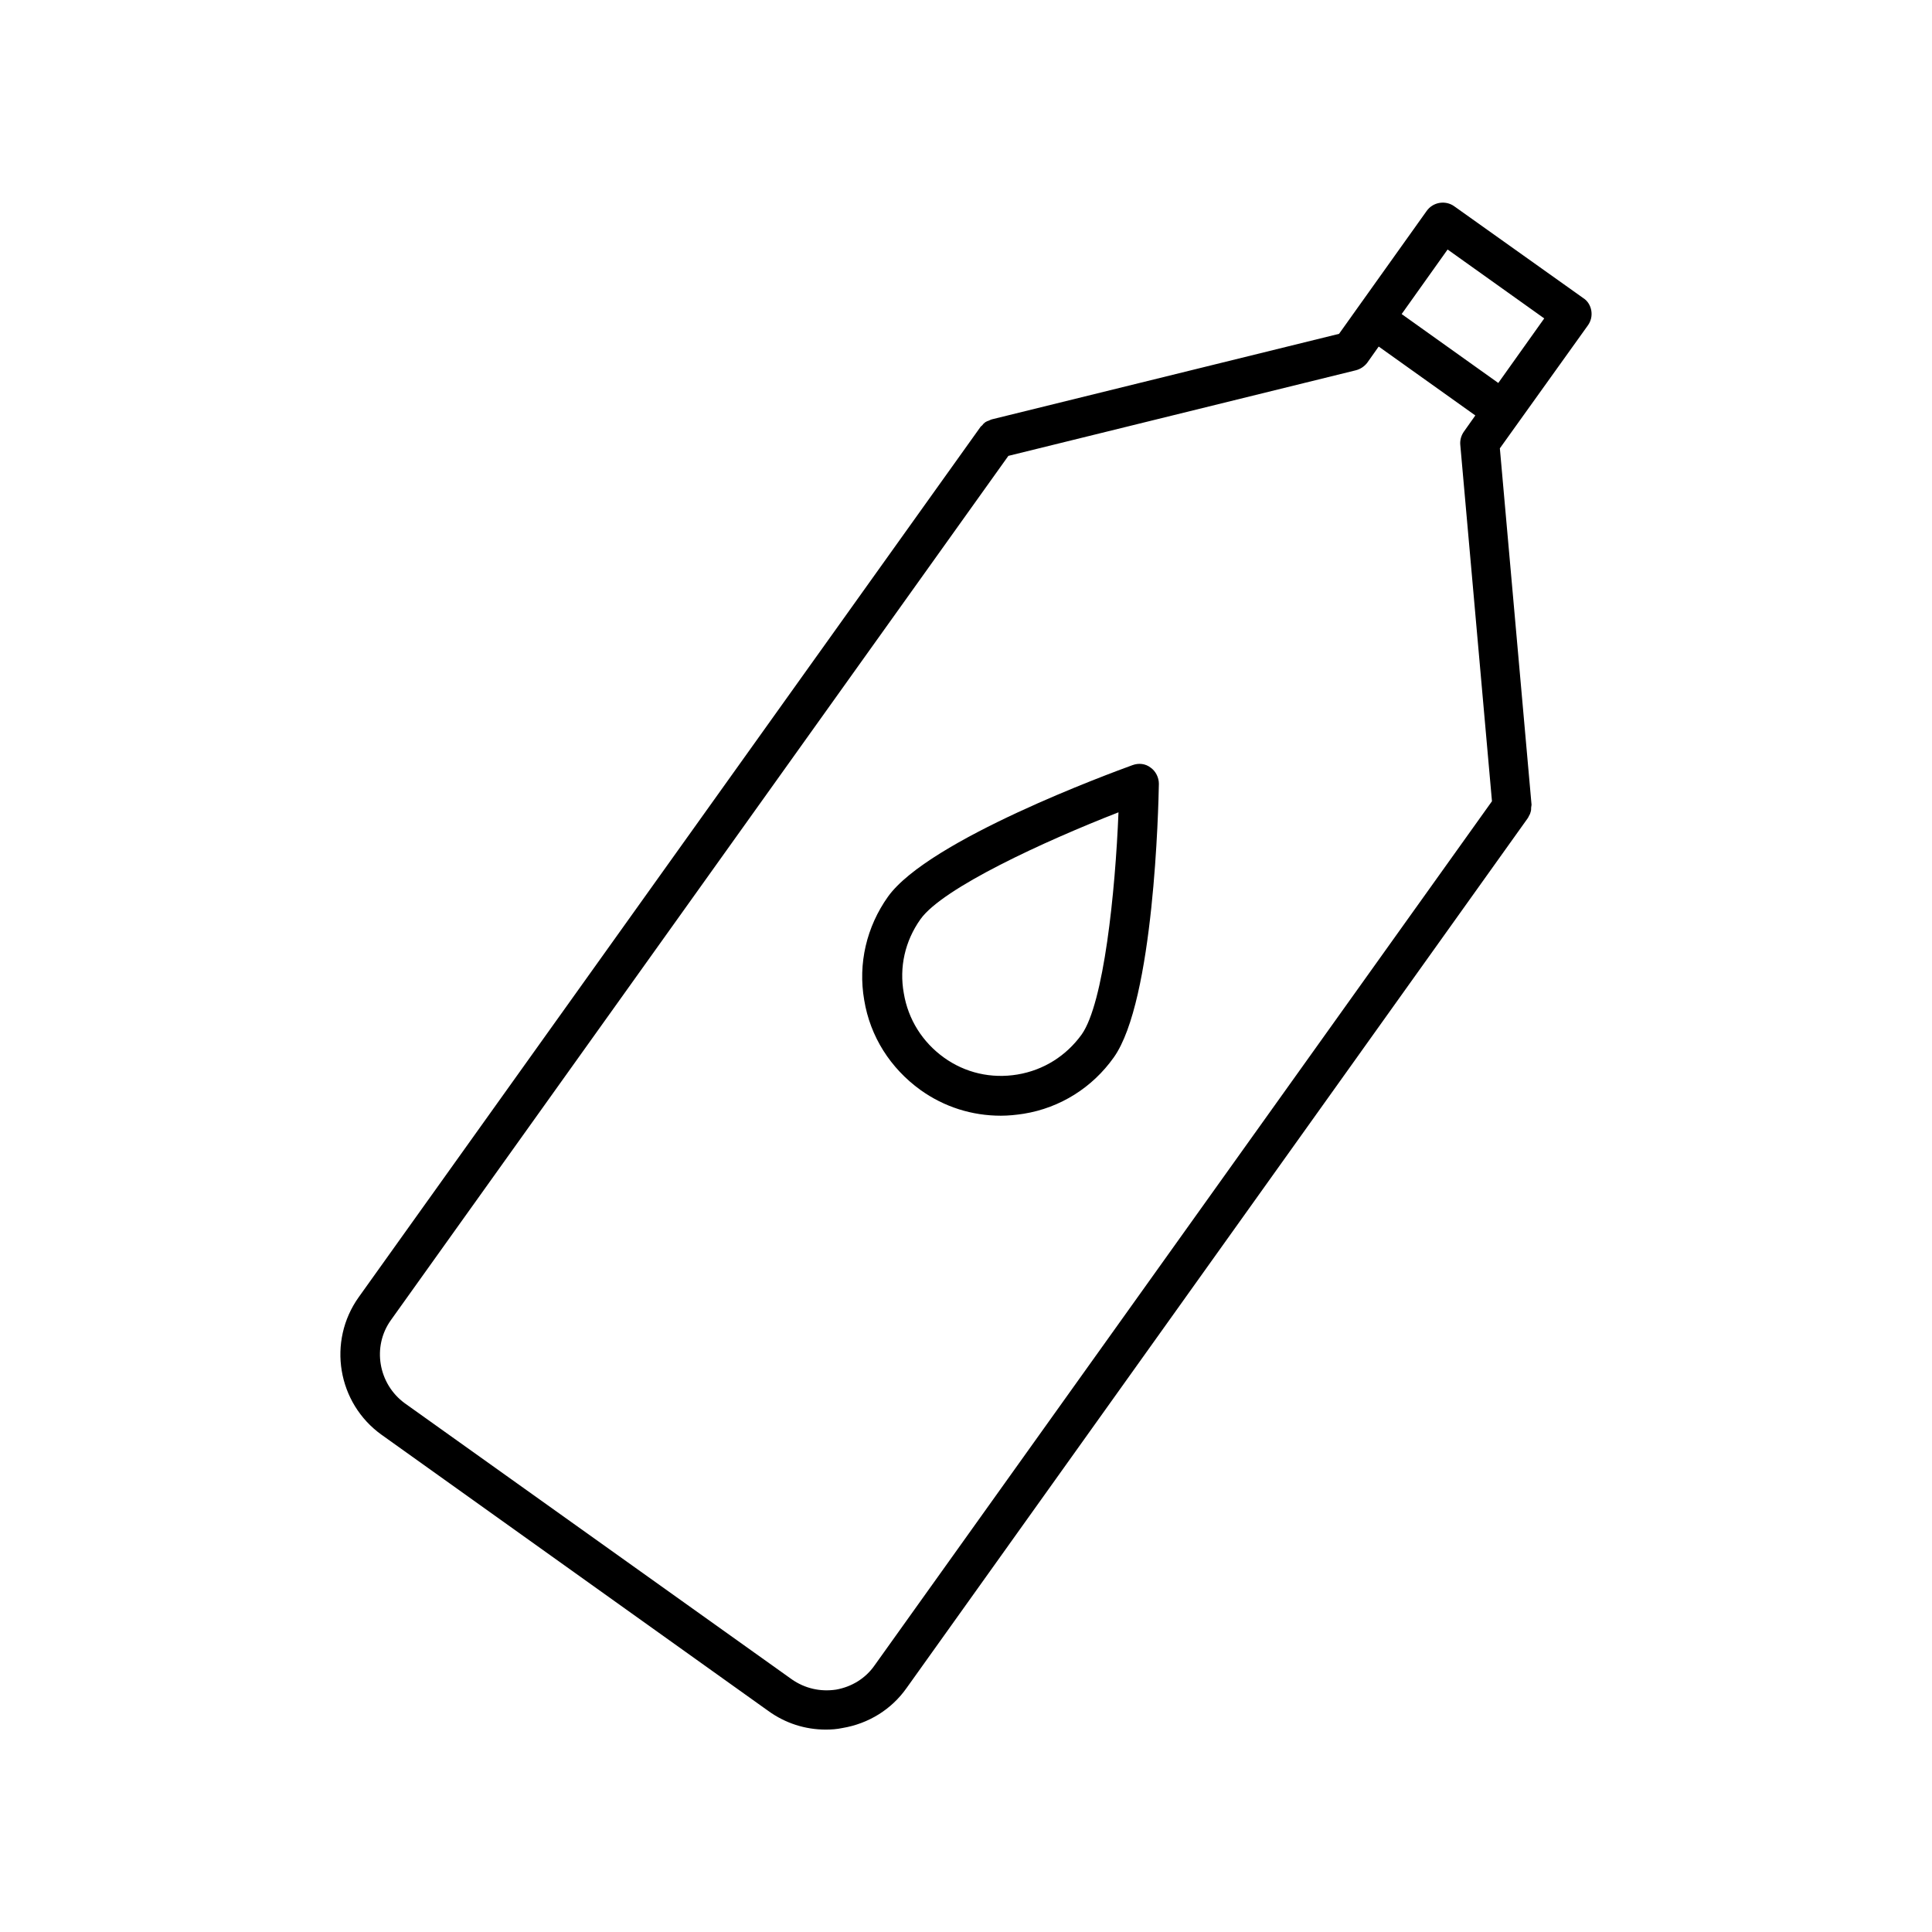 <?xml version="1.0" encoding="UTF-8"?>
<!-- Uploaded to: ICON Repo, www.iconrepo.com, Generator: ICON Repo Mixer Tools -->
<svg fill="#000000" width="800px" height="800px" version="1.1" viewBox="144 144 512 512" xmlns="http://www.w3.org/2000/svg">
 <g>
  <path d="m245.18 524.27 102.44 73.156c4.512 3.254 9.762 4.934 15.219 4.934 1.469 0 2.938-0.105 4.41-0.418 6.926-1.156 13.016-4.934 17.004-10.602l164.68-230.6c0.105-0.211 0.211-0.418 0.316-0.629 0.211-0.316 0.316-0.629 0.418-1.051 0.105-0.316 0.105-0.734 0.105-1.051 0-0.211 0.105-0.523 0.105-0.734l-8.398-94.465 23.301-32.539c0.84-1.156 1.156-2.519 0.945-3.883s-0.945-2.625-2.098-3.359l-34.219-24.352c-2.309-1.68-5.668-1.156-7.348 1.258l-18.262 25.609-4.934 6.926-92.051 22.672c-0.316 0.105-0.523 0.211-0.734 0.316-0.316 0.105-0.629 0.211-0.945 0.418-0.316 0.211-0.629 0.523-0.84 0.84-0.211 0.211-0.418 0.316-0.523 0.523l-164.69 230.5c-8.395 11.754-5.668 28.129 6.09 36.527zm282.45-314.15 25.609 18.262-12.176 17.109-25.609-18.262zm-280.03 283.71 163.63-229.02 92.051-22.672c1.258-0.316 2.309-1.051 3.043-1.996l3.043-4.305 25.609 18.262-3.043 4.305c-0.734 1.051-1.051 2.309-0.945 3.465l8.398 94.465-163.63 229.03c-2.414 3.465-6.086 5.668-10.18 6.402-4.199 0.629-8.293-0.316-11.754-2.731l-102.55-73.156c-7.035-5.144-8.715-15.008-3.676-22.043z"/>
  <path d="m387.93 432.85c6.297 4.512 13.645 6.824 21.309 6.824 1.996 0 4.094-0.211 6.086-0.523 9.656-1.574 18.156-6.926 23.824-14.906 10.707-15.008 11.859-66.648 11.965-72.527 0-1.68-0.84-3.359-2.203-4.305-1.363-1.051-3.148-1.258-4.828-0.629-5.457 1.996-53.949 19.734-64.762 34.848-5.668 7.977-7.977 17.738-6.297 27.395 1.574 9.652 6.926 18.051 14.906 23.824zm0-45.238c5.879-8.293 32.852-20.676 52.48-28.34-0.84 21.098-3.883 50.59-9.762 58.883-4.094 5.668-10.078 9.445-17.004 10.602s-13.855-0.418-19.523-4.512c-5.668-4.094-9.445-10.078-10.602-17.004-1.258-6.93 0.316-13.855 4.41-19.629z"/>
 </g>
</svg>